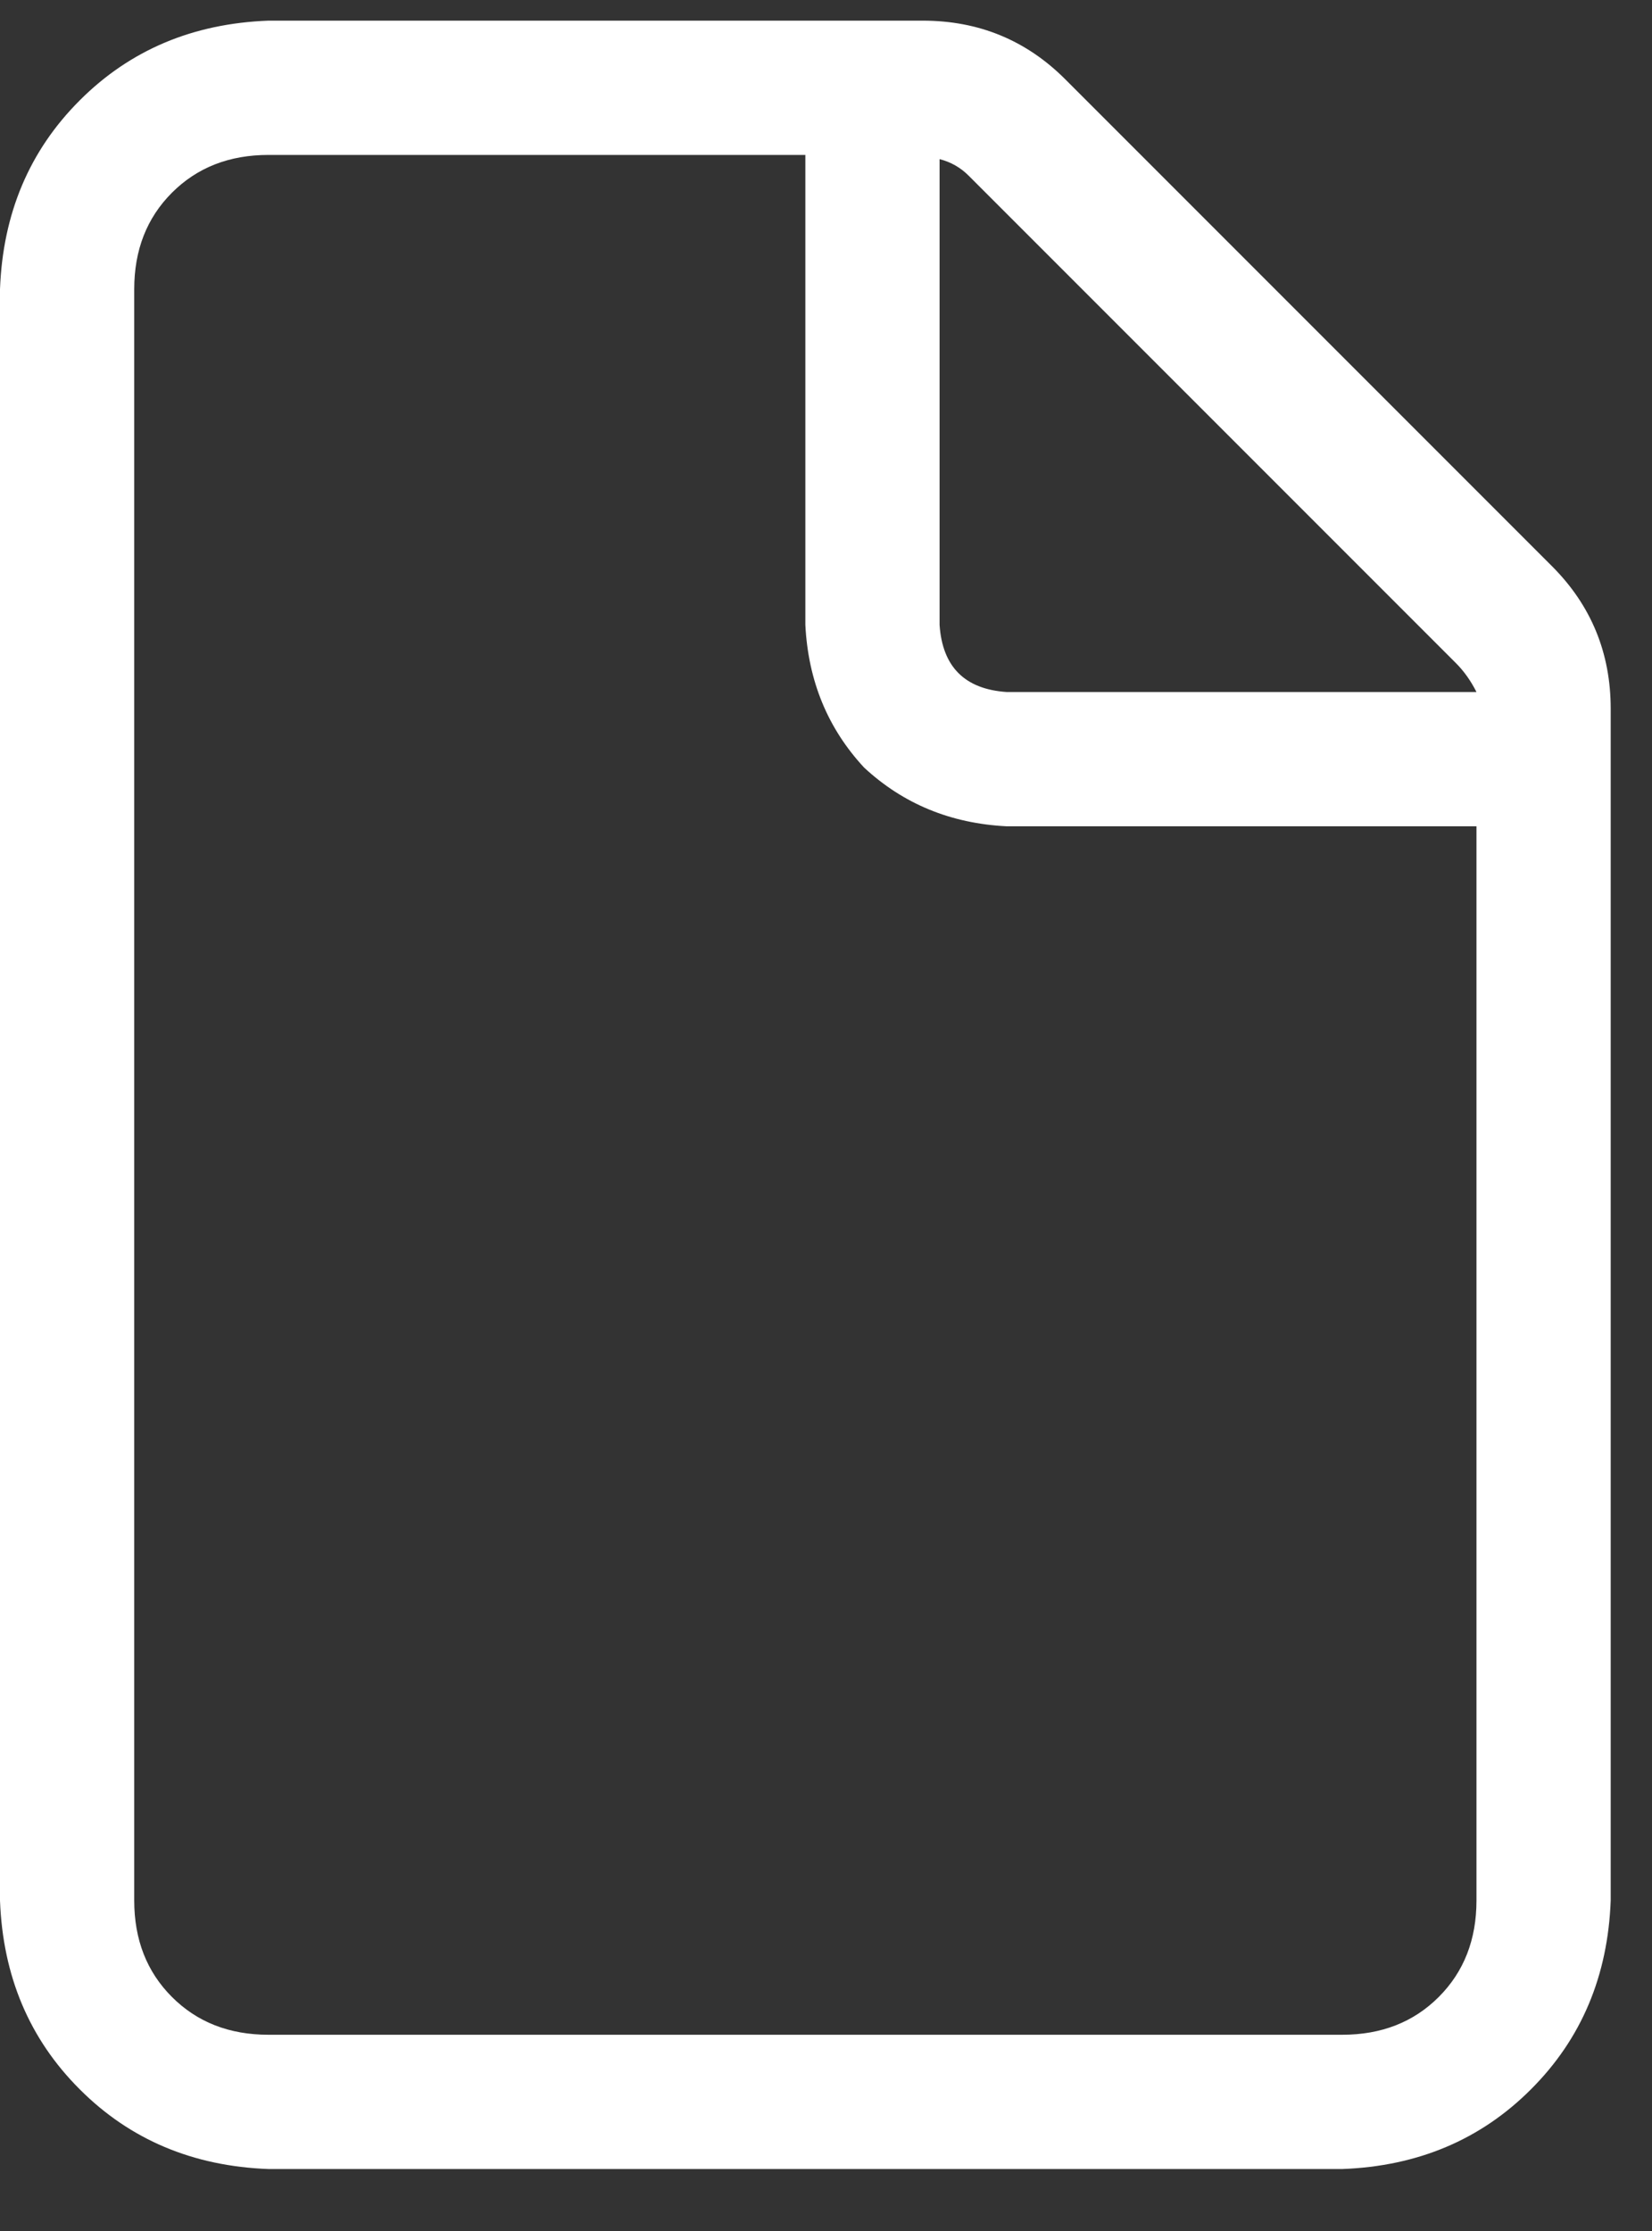 <?xml version="1.0" encoding="UTF-8"?> <svg xmlns="http://www.w3.org/2000/svg" width="20" height="27" viewBox="0 0 20 27" fill="none"><rect x="0" y="0" width="20" height="27" fill="#333333" stroke="none"/><path d="M17.875 23V10V23V10H12.188C11.51 9.966 10.935 9.729 10.461 9.289C10.021 8.815 9.784 8.24 9.75 7.562V1.875H3.25C2.776 1.875 2.387 2.027 2.082 2.332C1.777 2.637 1.625 3.026 1.625 3.5V23C1.625 23.474 1.777 23.863 2.082 24.168C2.387 24.473 2.776 24.625 3.25 24.625H16.25C16.724 24.625 17.113 24.473 17.418 24.168C17.723 23.863 17.875 23.474 17.875 23ZM17.875 8.375C17.807 8.24 17.723 8.121 17.621 8.02L11.73 2.129C11.629 2.027 11.51 1.96 11.375 1.926V7.562C11.409 8.07 11.68 8.341 12.188 8.375H17.875ZM0 3.5C0.034 2.586 0.355 1.824 0.965 1.215C1.574 0.605 2.336 0.284 3.25 0.25H11.172C11.849 0.25 12.425 0.487 12.898 0.961L18.789 6.852C19.263 7.326 19.5 7.901 19.5 8.578V23C19.466 23.914 19.145 24.676 18.535 25.285C17.926 25.895 17.164 26.216 16.25 26.25H3.25C2.336 26.216 1.574 25.895 0.965 25.285C0.355 24.676 0.034 23.914 0 23V3.5Z" fill="white"></path></svg> 